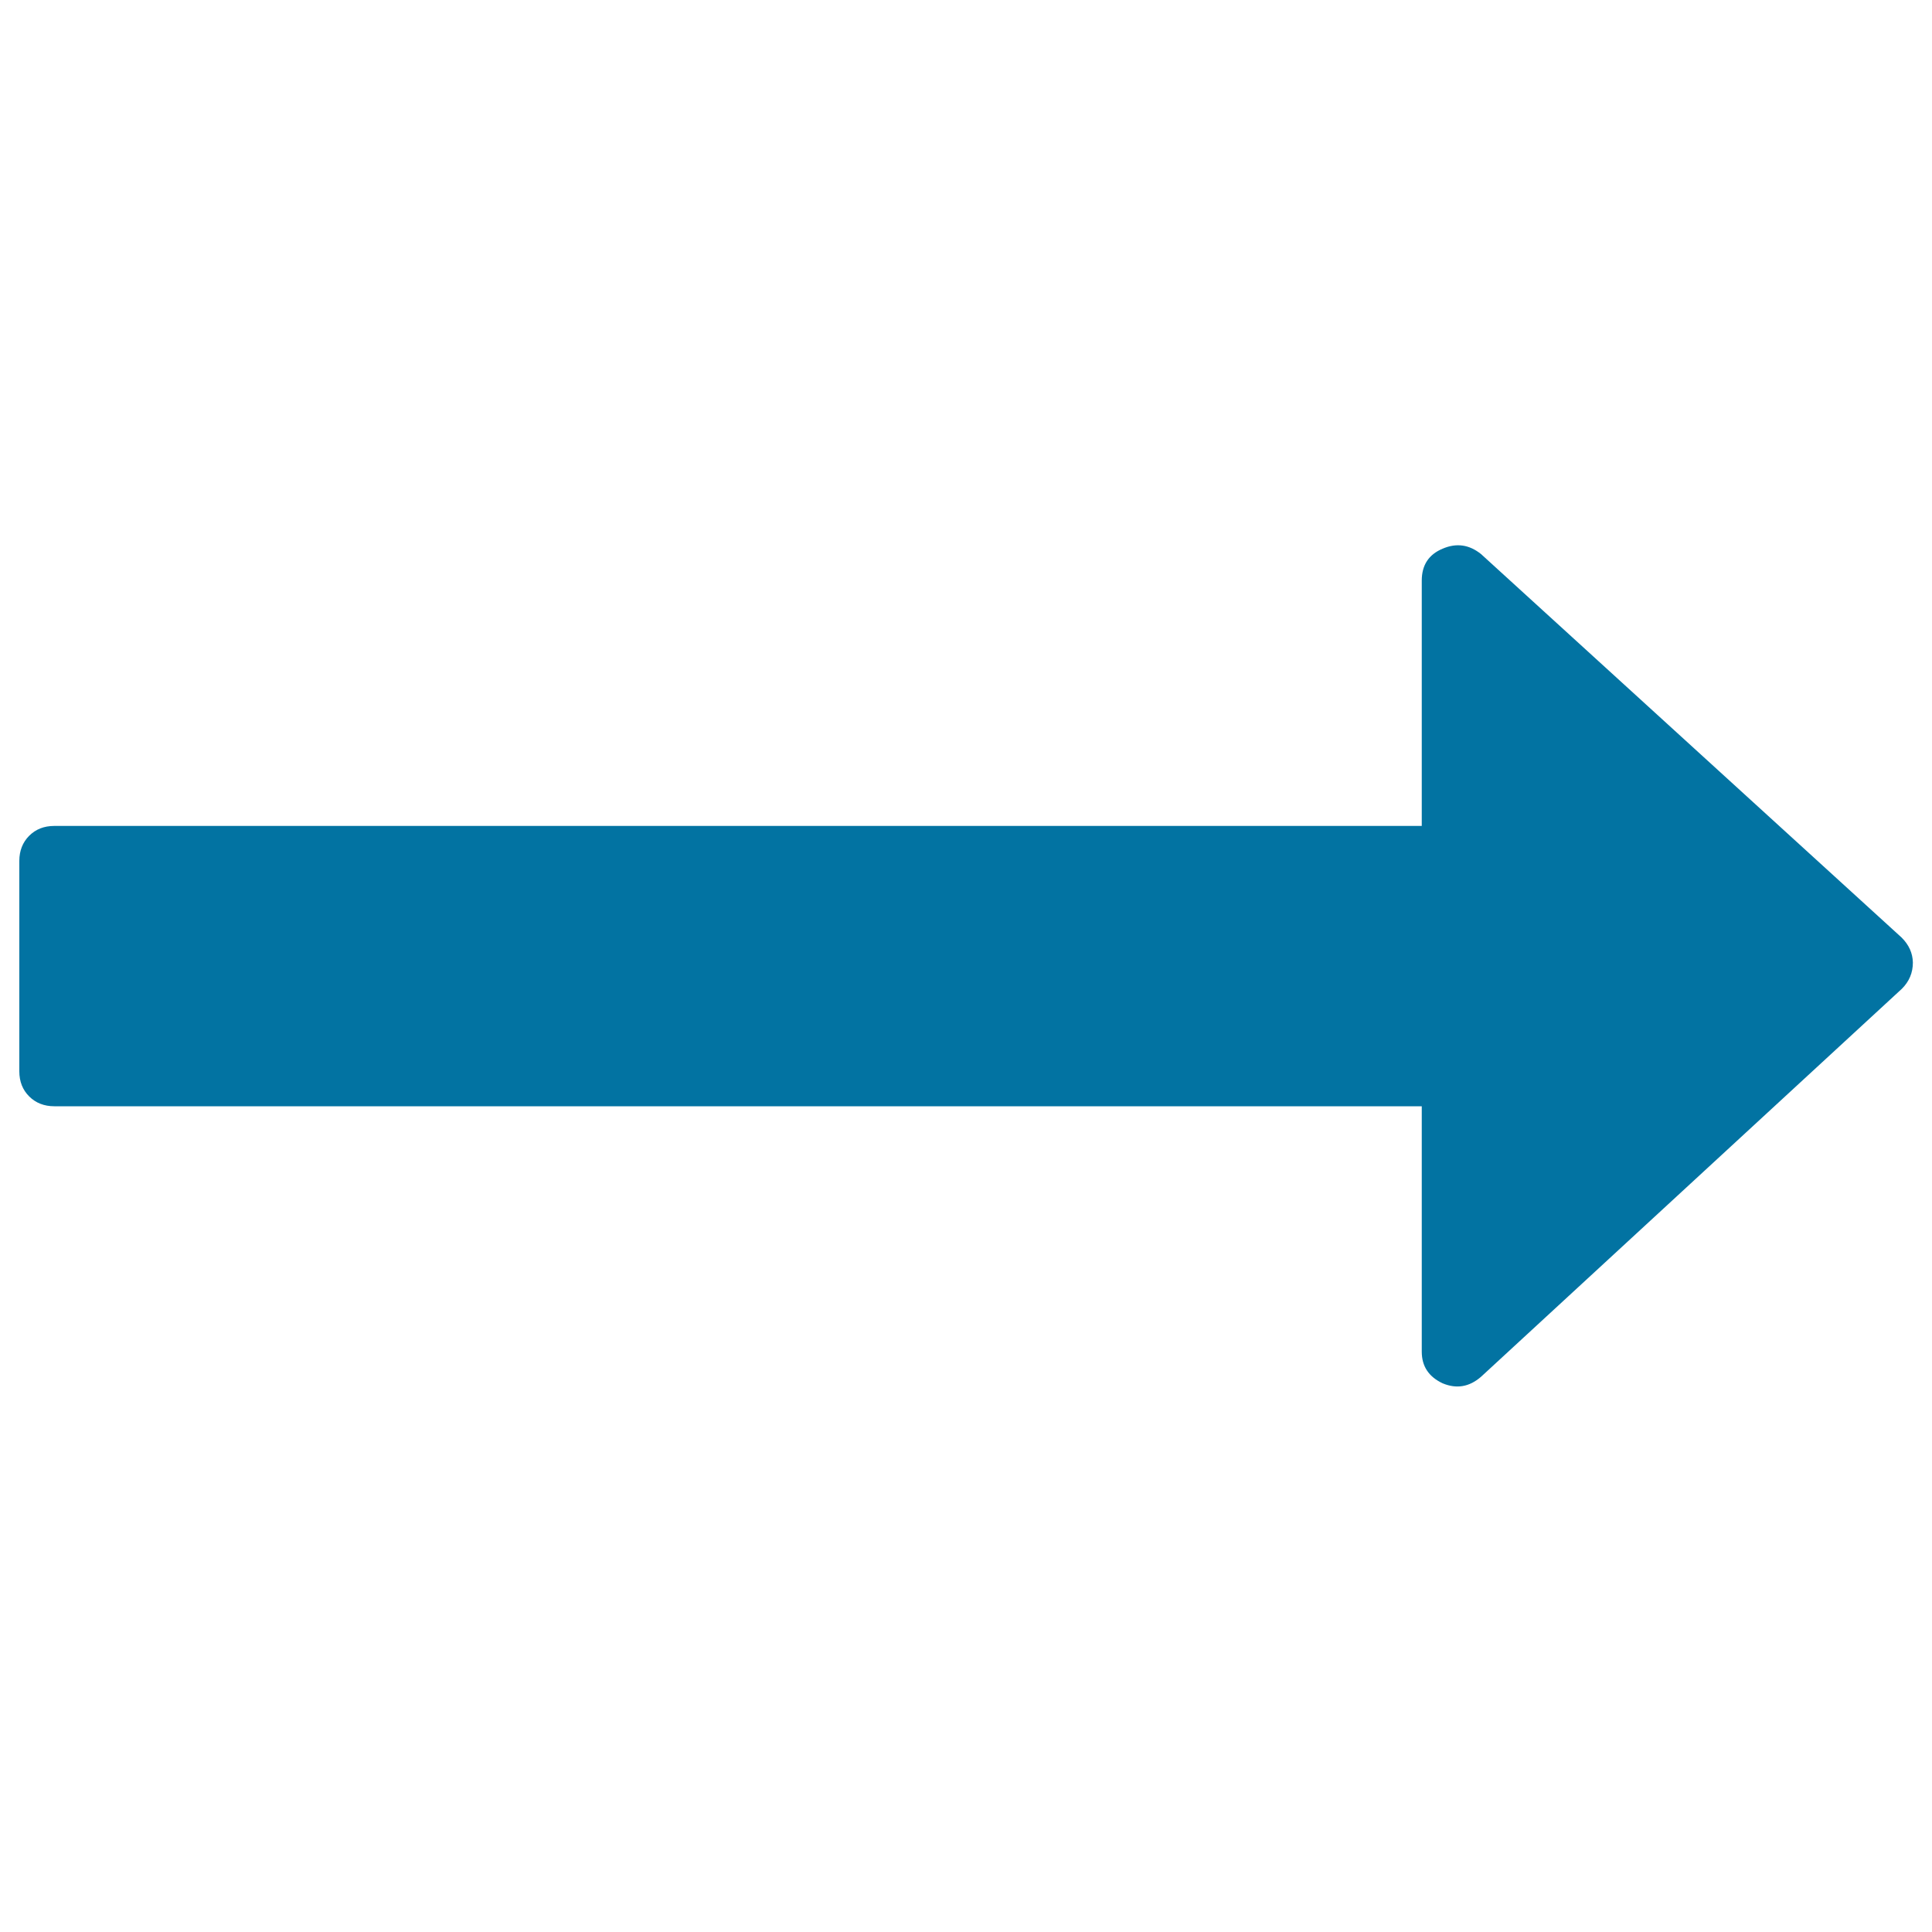<svg xmlns="http://www.w3.org/2000/svg" viewBox="0 0 1000 1000" style="fill:#0273a2">
<title>Long Arrow Pointing To The Right SVG icon</title>
<g><path d="M984.3,485.3L766.6,286.8c-6.1-4.9-12.7-5.9-19.9-2.8c-7.2,3-10.8,8.5-10.8,16.5v127H28.1c-5.3,0-9.6,1.7-13,5.1c-3.4,3.4-5.1,7.8-5.1,13v108.9c0,5.3,1.7,9.6,5.1,13c3.4,3.4,7.8,5.1,13,5.1h707.8v127c0,7.6,3.6,13,10.8,16.4c7.2,3,13.8,1.9,19.9-3.4l217.8-200.8c3.8-3.8,5.7-8.3,5.7-13.6C990,493.4,988.1,489.1,984.3,485.3z"/></g>
</svg>